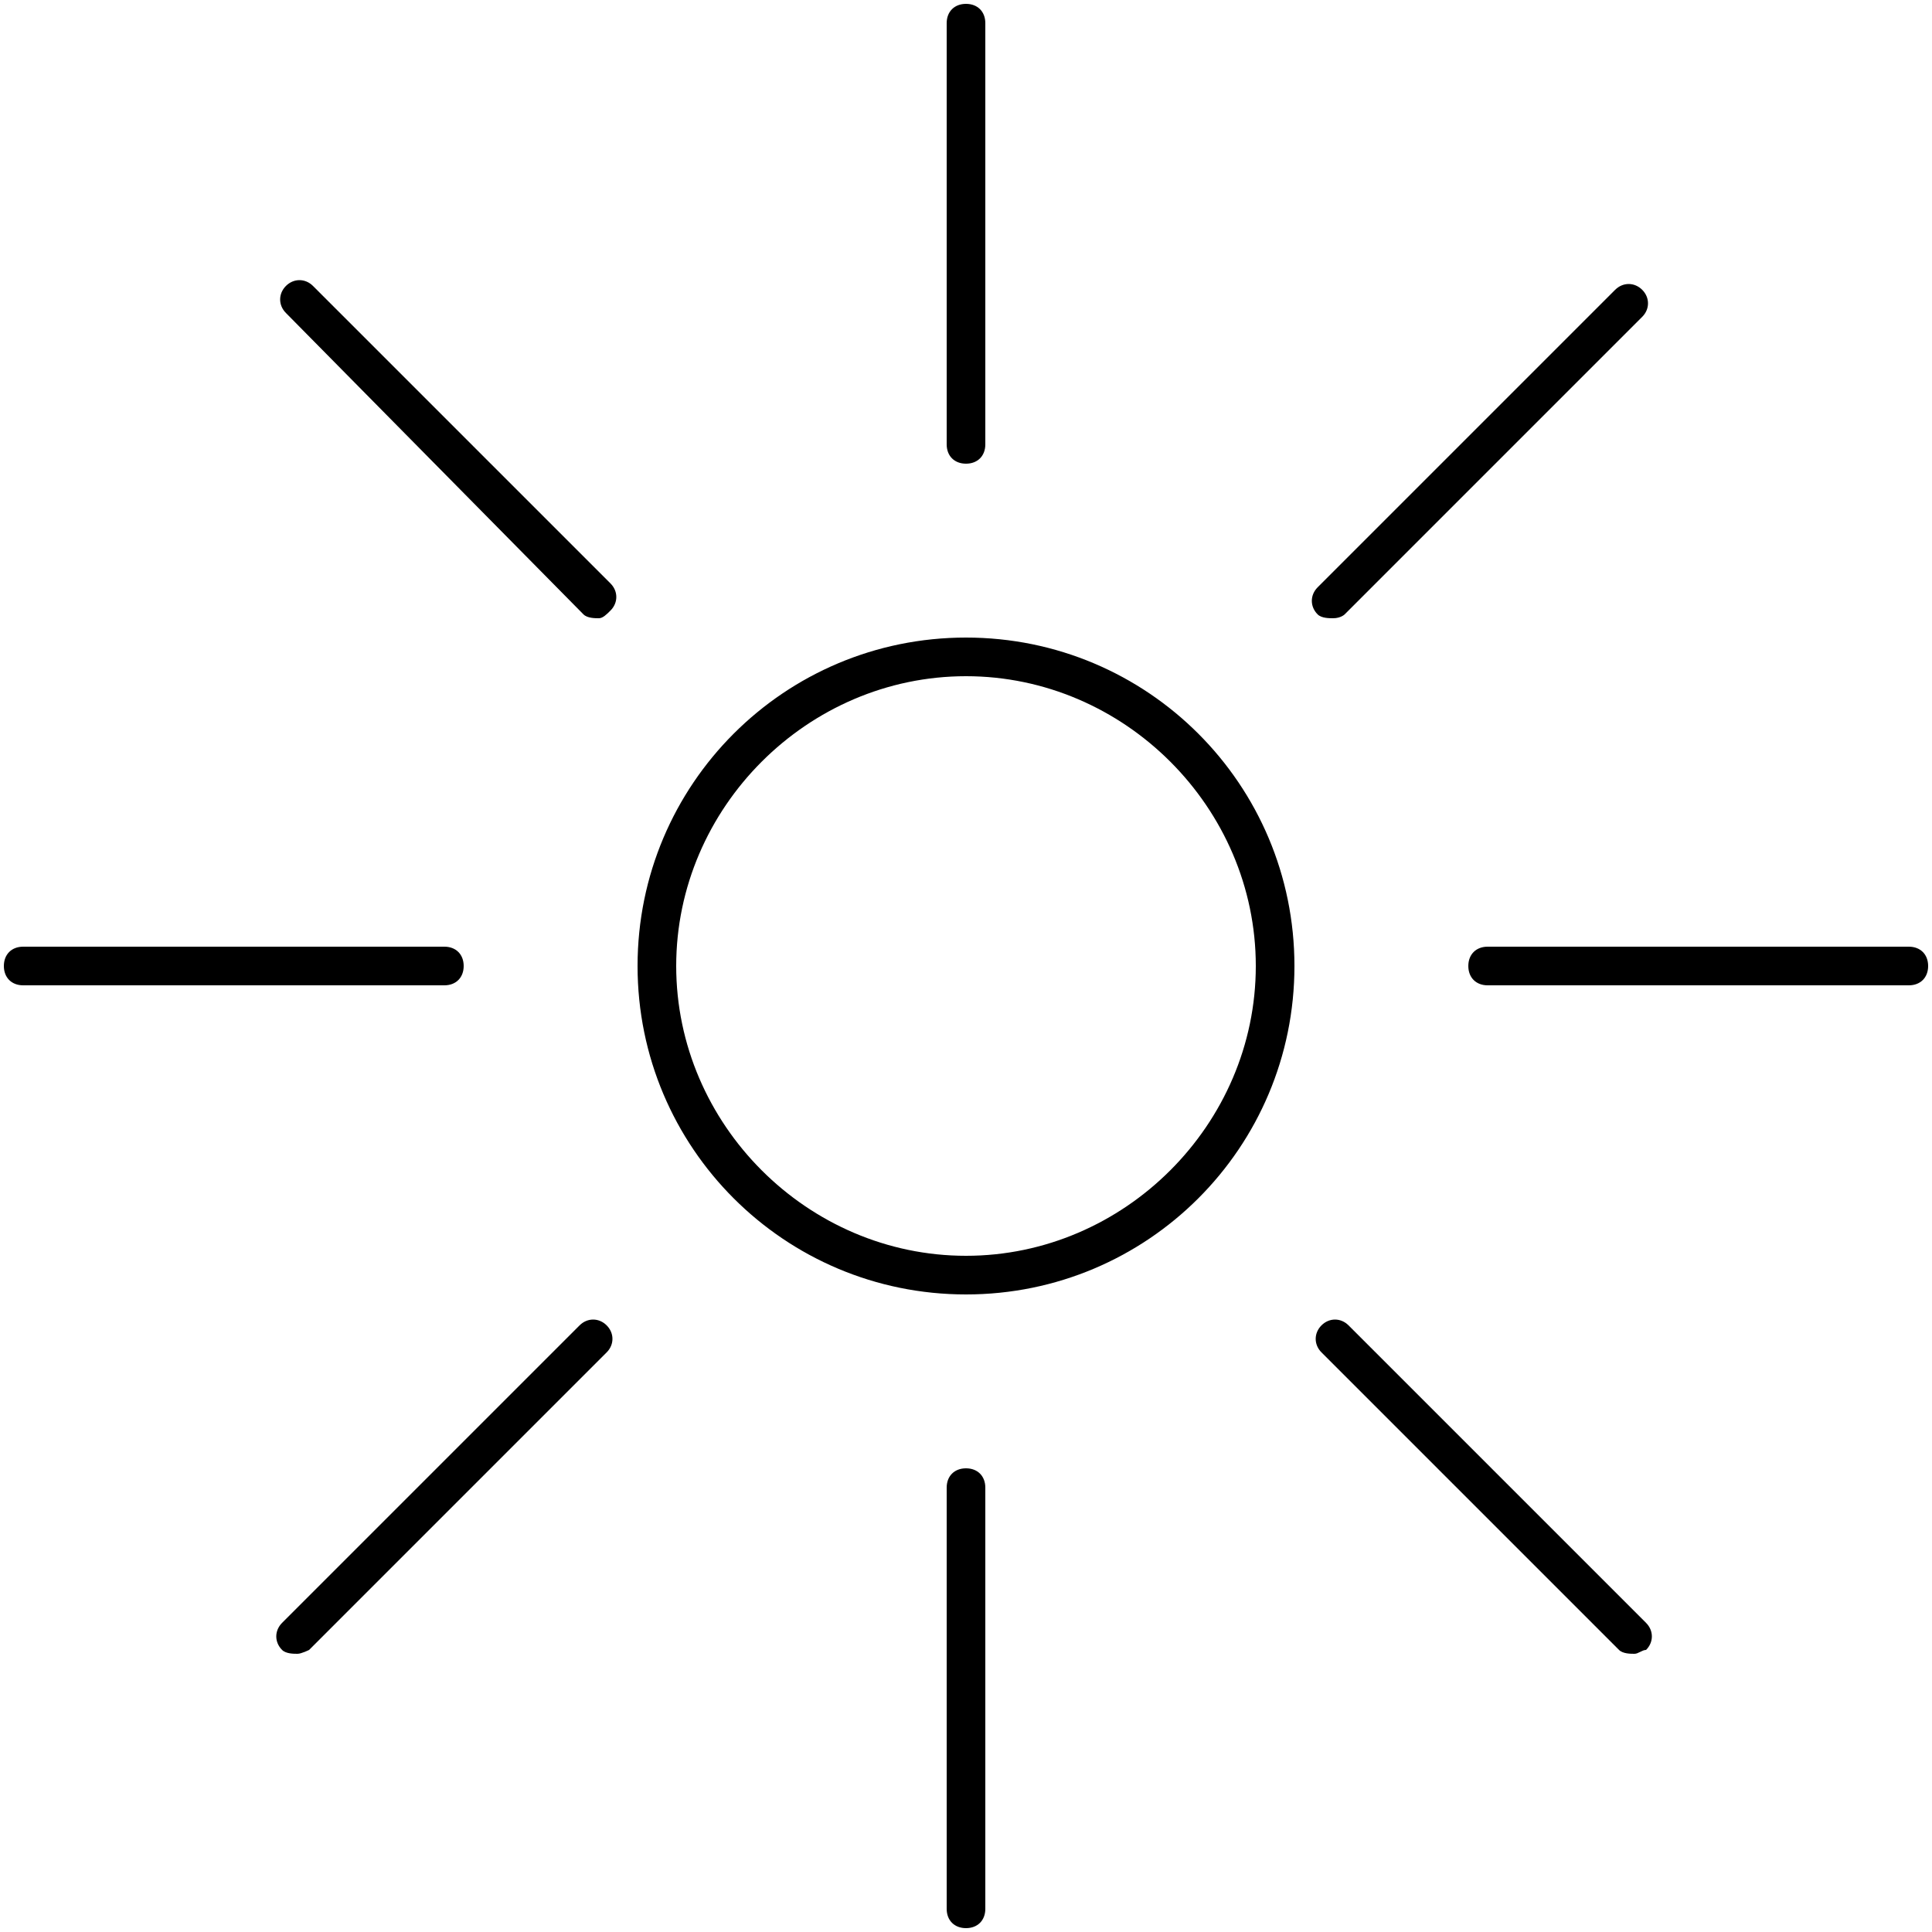 <?xml version="1.0" encoding="utf-8"?>
<!-- Generator: Adobe Illustrator 21.0.2, SVG Export Plug-In . SVG Version: 6.00 Build 0)  -->
<!DOCTYPE svg PUBLIC "-//W3C//DTD SVG 1.1//EN" "http://www.w3.org/Graphics/SVG/1.1/DTD/svg11.dtd">
<svg version="1.1" id="圖層_1" xmlns="http://www.w3.org/2000/svg" xmlns:xlink="http://www.w3.org/1999/xlink" x="0px" y="0px"
	 width="50px" height="50px" viewBox="0 0 50 50" style="enable-background:new 0 0 50 50;" xml:space="preserve">
<g>
</g>
<g>
	<path d="M25,33.5c-4.7,0-8.5-3.8-8.5-8.5s3.8-8.5,8.5-8.5c4.7,0,8.5,3.8,8.5,8.5S29.7,33.5,25,33.5z M25,17.5
		c-4.1,0-7.5,3.4-7.5,7.5c0,4.1,3.4,7.5,7.5,7.5c4.1,0,7.5-3.4,7.5-7.5C32.5,20.9,29.1,17.5,25,17.5z"/>
</g>
<g>
	<path d="M25,49.9c-0.3,0-0.5-0.2-0.5-0.5V38.5c0-0.3,0.2-0.5,0.5-0.5s0.5,0.2,0.5,0.5v10.9C25.5,49.7,25.3,49.9,25,49.9z
		 M42.3,42.8c-0.1,0-0.3,0-0.4-0.1l-7.7-7.7c-0.2-0.2-0.2-0.5,0-0.7s0.5-0.2,0.7,0l7.7,7.7c0.2,0.2,0.2,0.5,0,0.7
		C42.5,42.7,42.4,42.8,42.3,42.8z M7.7,42.8c-0.1,0-0.3,0-0.4-0.1c-0.2-0.2-0.2-0.5,0-0.7l7.7-7.7c0.2-0.2,0.5-0.2,0.7,0
		s0.2,0.5,0,0.7l-7.7,7.7C8,42.7,7.8,42.8,7.7,42.8z M49.4,25.5H38.5c-0.3,0-0.5-0.2-0.5-0.5s0.2-0.5,0.5-0.5h10.9
		c0.3,0,0.5,0.2,0.5,0.5S49.7,25.5,49.4,25.5z M11.5,25.5H0.6c-0.3,0-0.5-0.2-0.5-0.5s0.2-0.5,0.5-0.5h10.9c0.3,0,0.5,0.2,0.5,0.5
		S11.8,25.5,11.5,25.5z M34.5,16c-0.1,0-0.3,0-0.4-0.1c-0.2-0.2-0.2-0.5,0-0.7l7.7-7.7c0.2-0.2,0.5-0.2,0.7,0s0.2,0.5,0,0.7
		l-7.7,7.7C34.8,15.9,34.7,16,34.5,16z M15.5,16c-0.1,0-0.3,0-0.4-0.1L7.4,8.1c-0.2-0.2-0.2-0.5,0-0.7s0.5-0.2,0.7,0l7.7,7.7
		c0.2,0.2,0.2,0.5,0,0.7C15.7,15.9,15.6,16,15.5,16z M25,12c-0.3,0-0.5-0.2-0.5-0.5V0.6c0-0.3,0.2-0.5,0.5-0.5s0.5,0.2,0.5,0.5v10.9
		C25.5,11.8,25.3,12,25,12z"/>
</g>
</svg>
